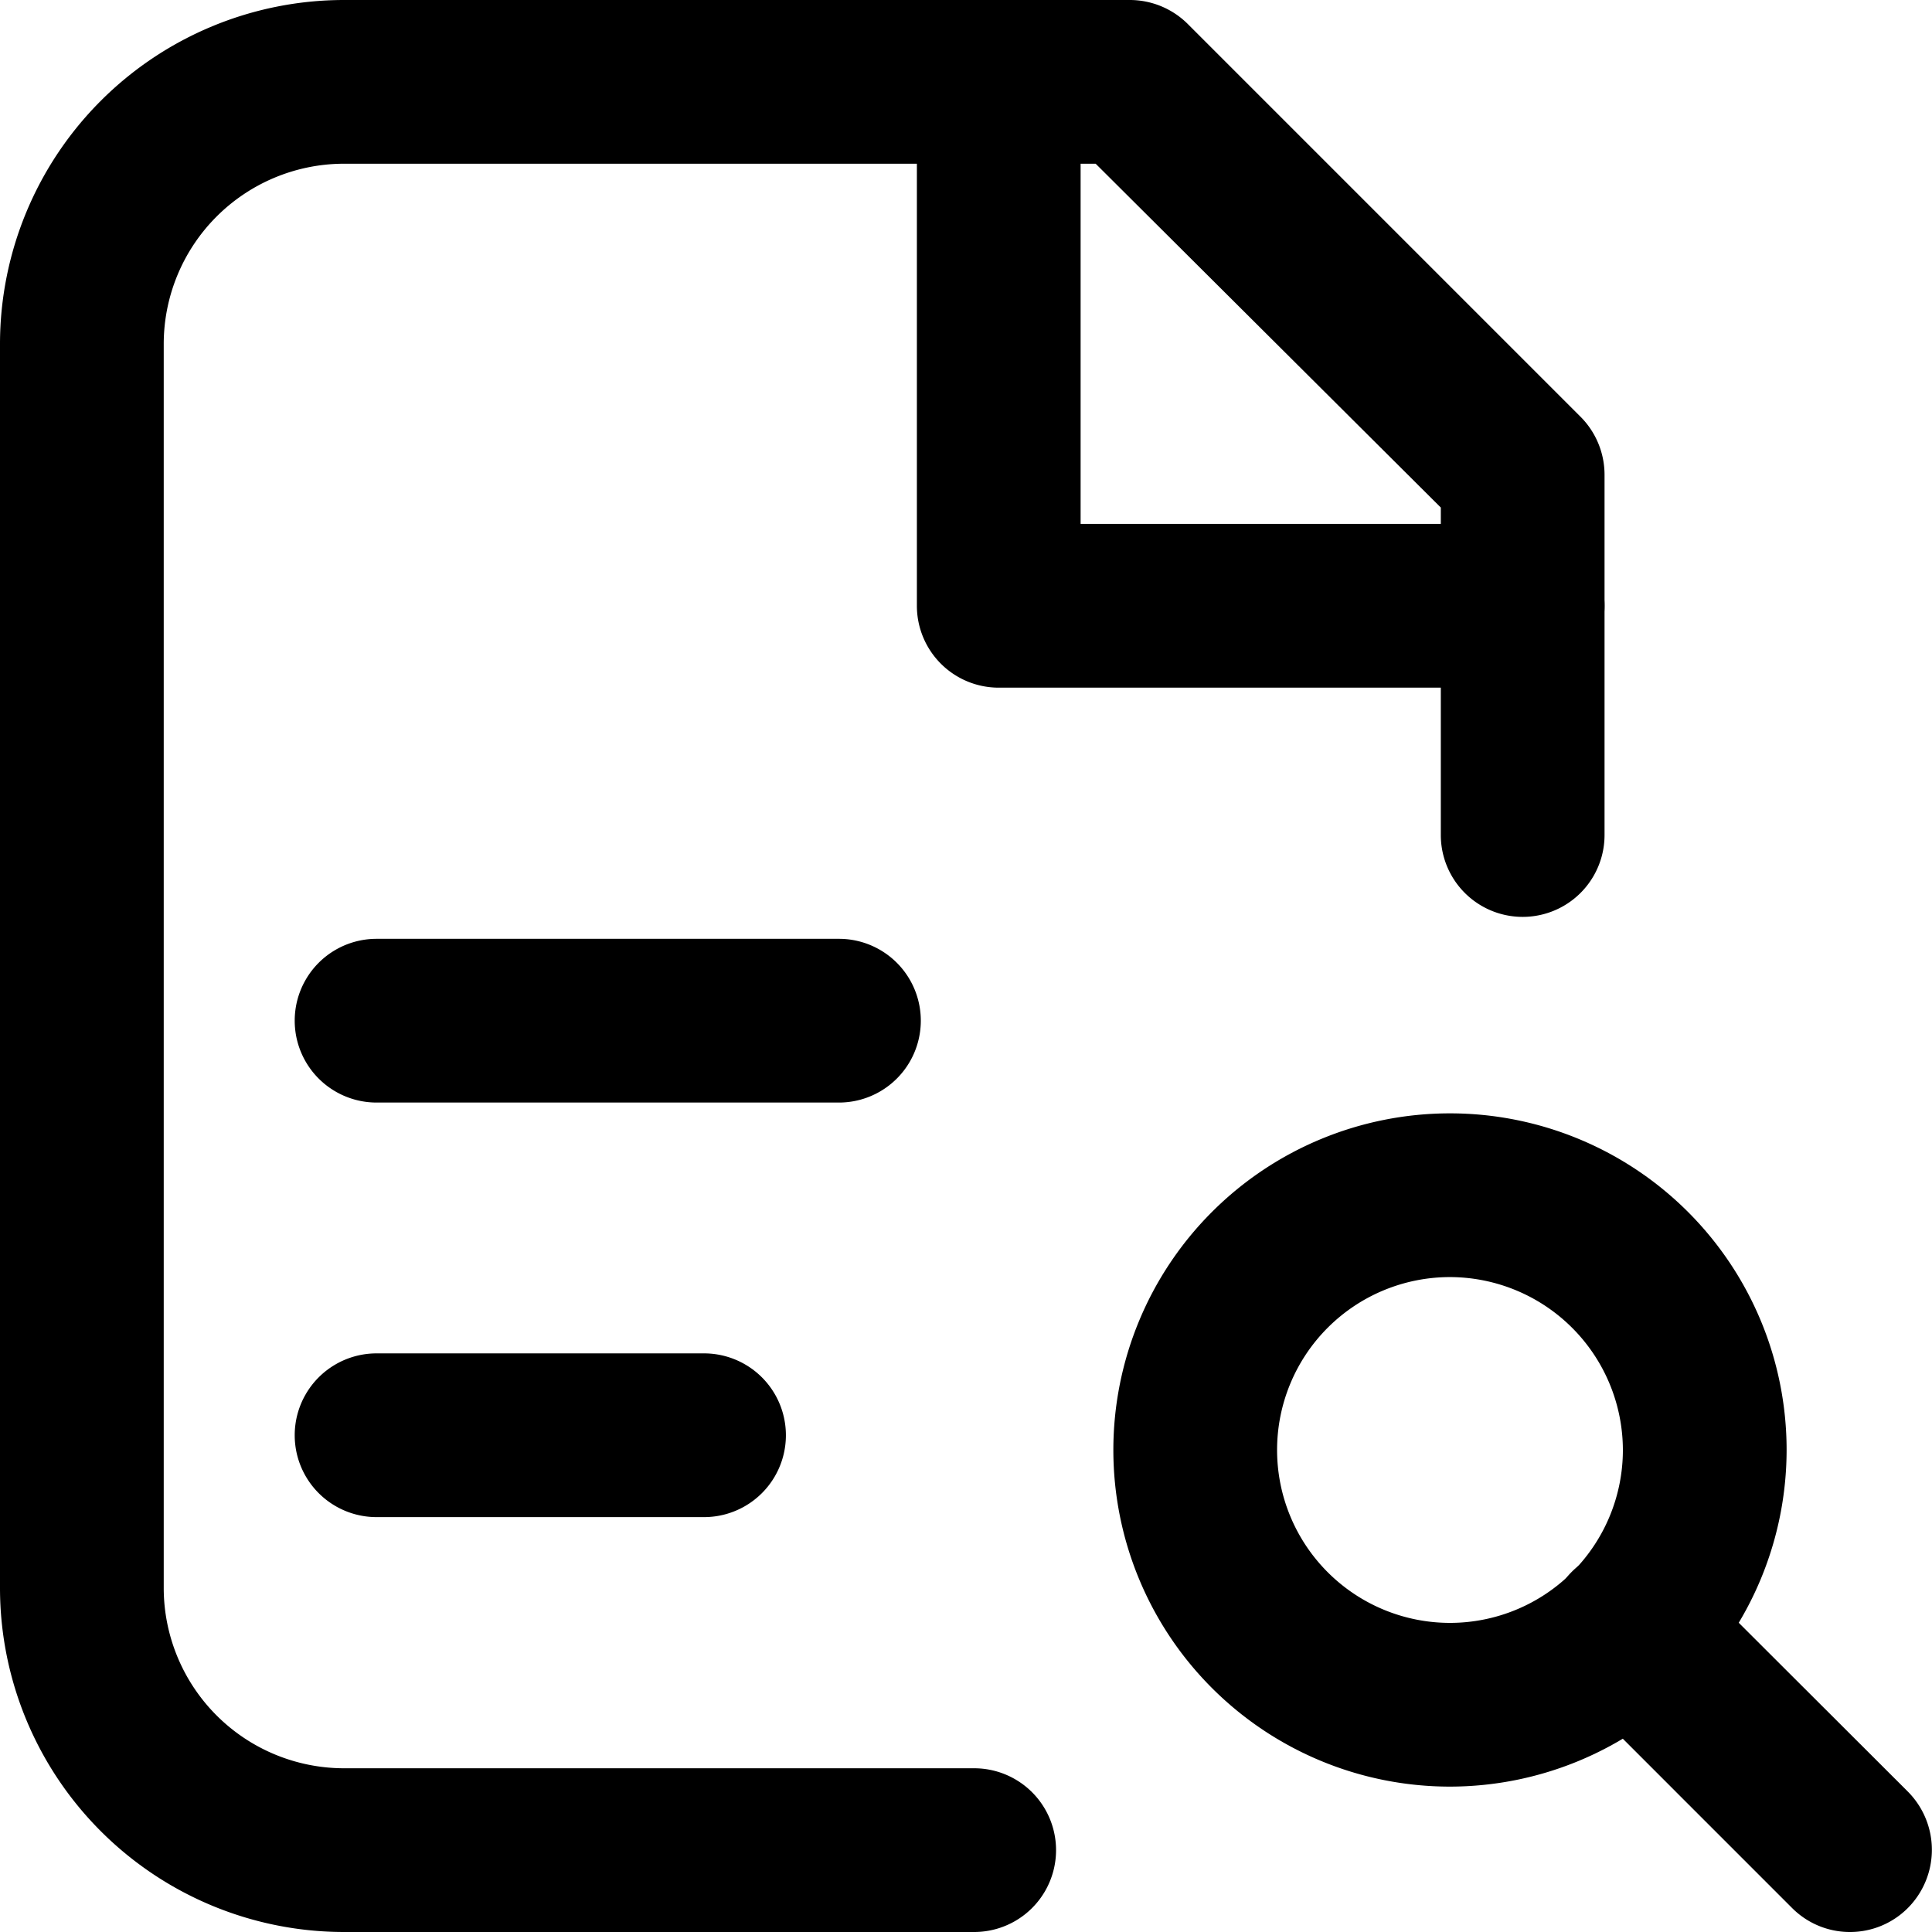 <svg xmlns="http://www.w3.org/2000/svg" viewBox="0 0 59 59"><title>document search</title><g id="Layer_2" data-name="Layer 2"><g id="Layer_1-2" data-name="Layer 1"><g id="document_search" data-name="document search"><path d="M46.5,21h-16A2.5,2.5,0,0,1,28,18.5V2.5a2.5,2.5,0,0,1,5,0V16H46.5a2.5,2.5,0,0,1,0,5Z"/><path d="M29.75,59H10.5A10.51,10.51,0,0,1,0,48.5v-38A10.51,10.51,0,0,1,10.5,0h24a2.51,2.51,0,0,1,1.77.73l12,12A2.51,2.51,0,0,1,49,14.5v11a2.5,2.5,0,0,1-5,0v-10L33.46,5h-23A5.51,5.51,0,0,0,5,10.5v38A5.51,5.51,0,0,0,10.5,54H29.75a2.5,2.5,0,0,1,0,5Z"/><path d="M25.62,33.67H11.5a2.5,2.5,0,0,1,0-5H25.62a2.5,2.5,0,1,1,0,5Z"/><path d="M21.5,46.33h-10a2.5,2.5,0,0,1,0-5h10a2.5,2.5,0,0,1,0,5Z"/><path d="M44.28,54.56A10.28,10.28,0,1,1,54.56,44.28,10.29,10.29,0,0,1,44.28,54.56Zm0-15.56a5.28,5.28,0,1,0,5.28,5.28A5.29,5.29,0,0,0,44.28,39Z"/><path d="M56.5,59a2.49,2.49,0,0,1-1.77-.73L48,51.54A2.5,2.5,0,0,1,51.54,48l6.73,6.72a2.52,2.52,0,0,1,0,3.54A2.49,2.49,0,0,1,56.5,59Z"/></g></g></g></svg>